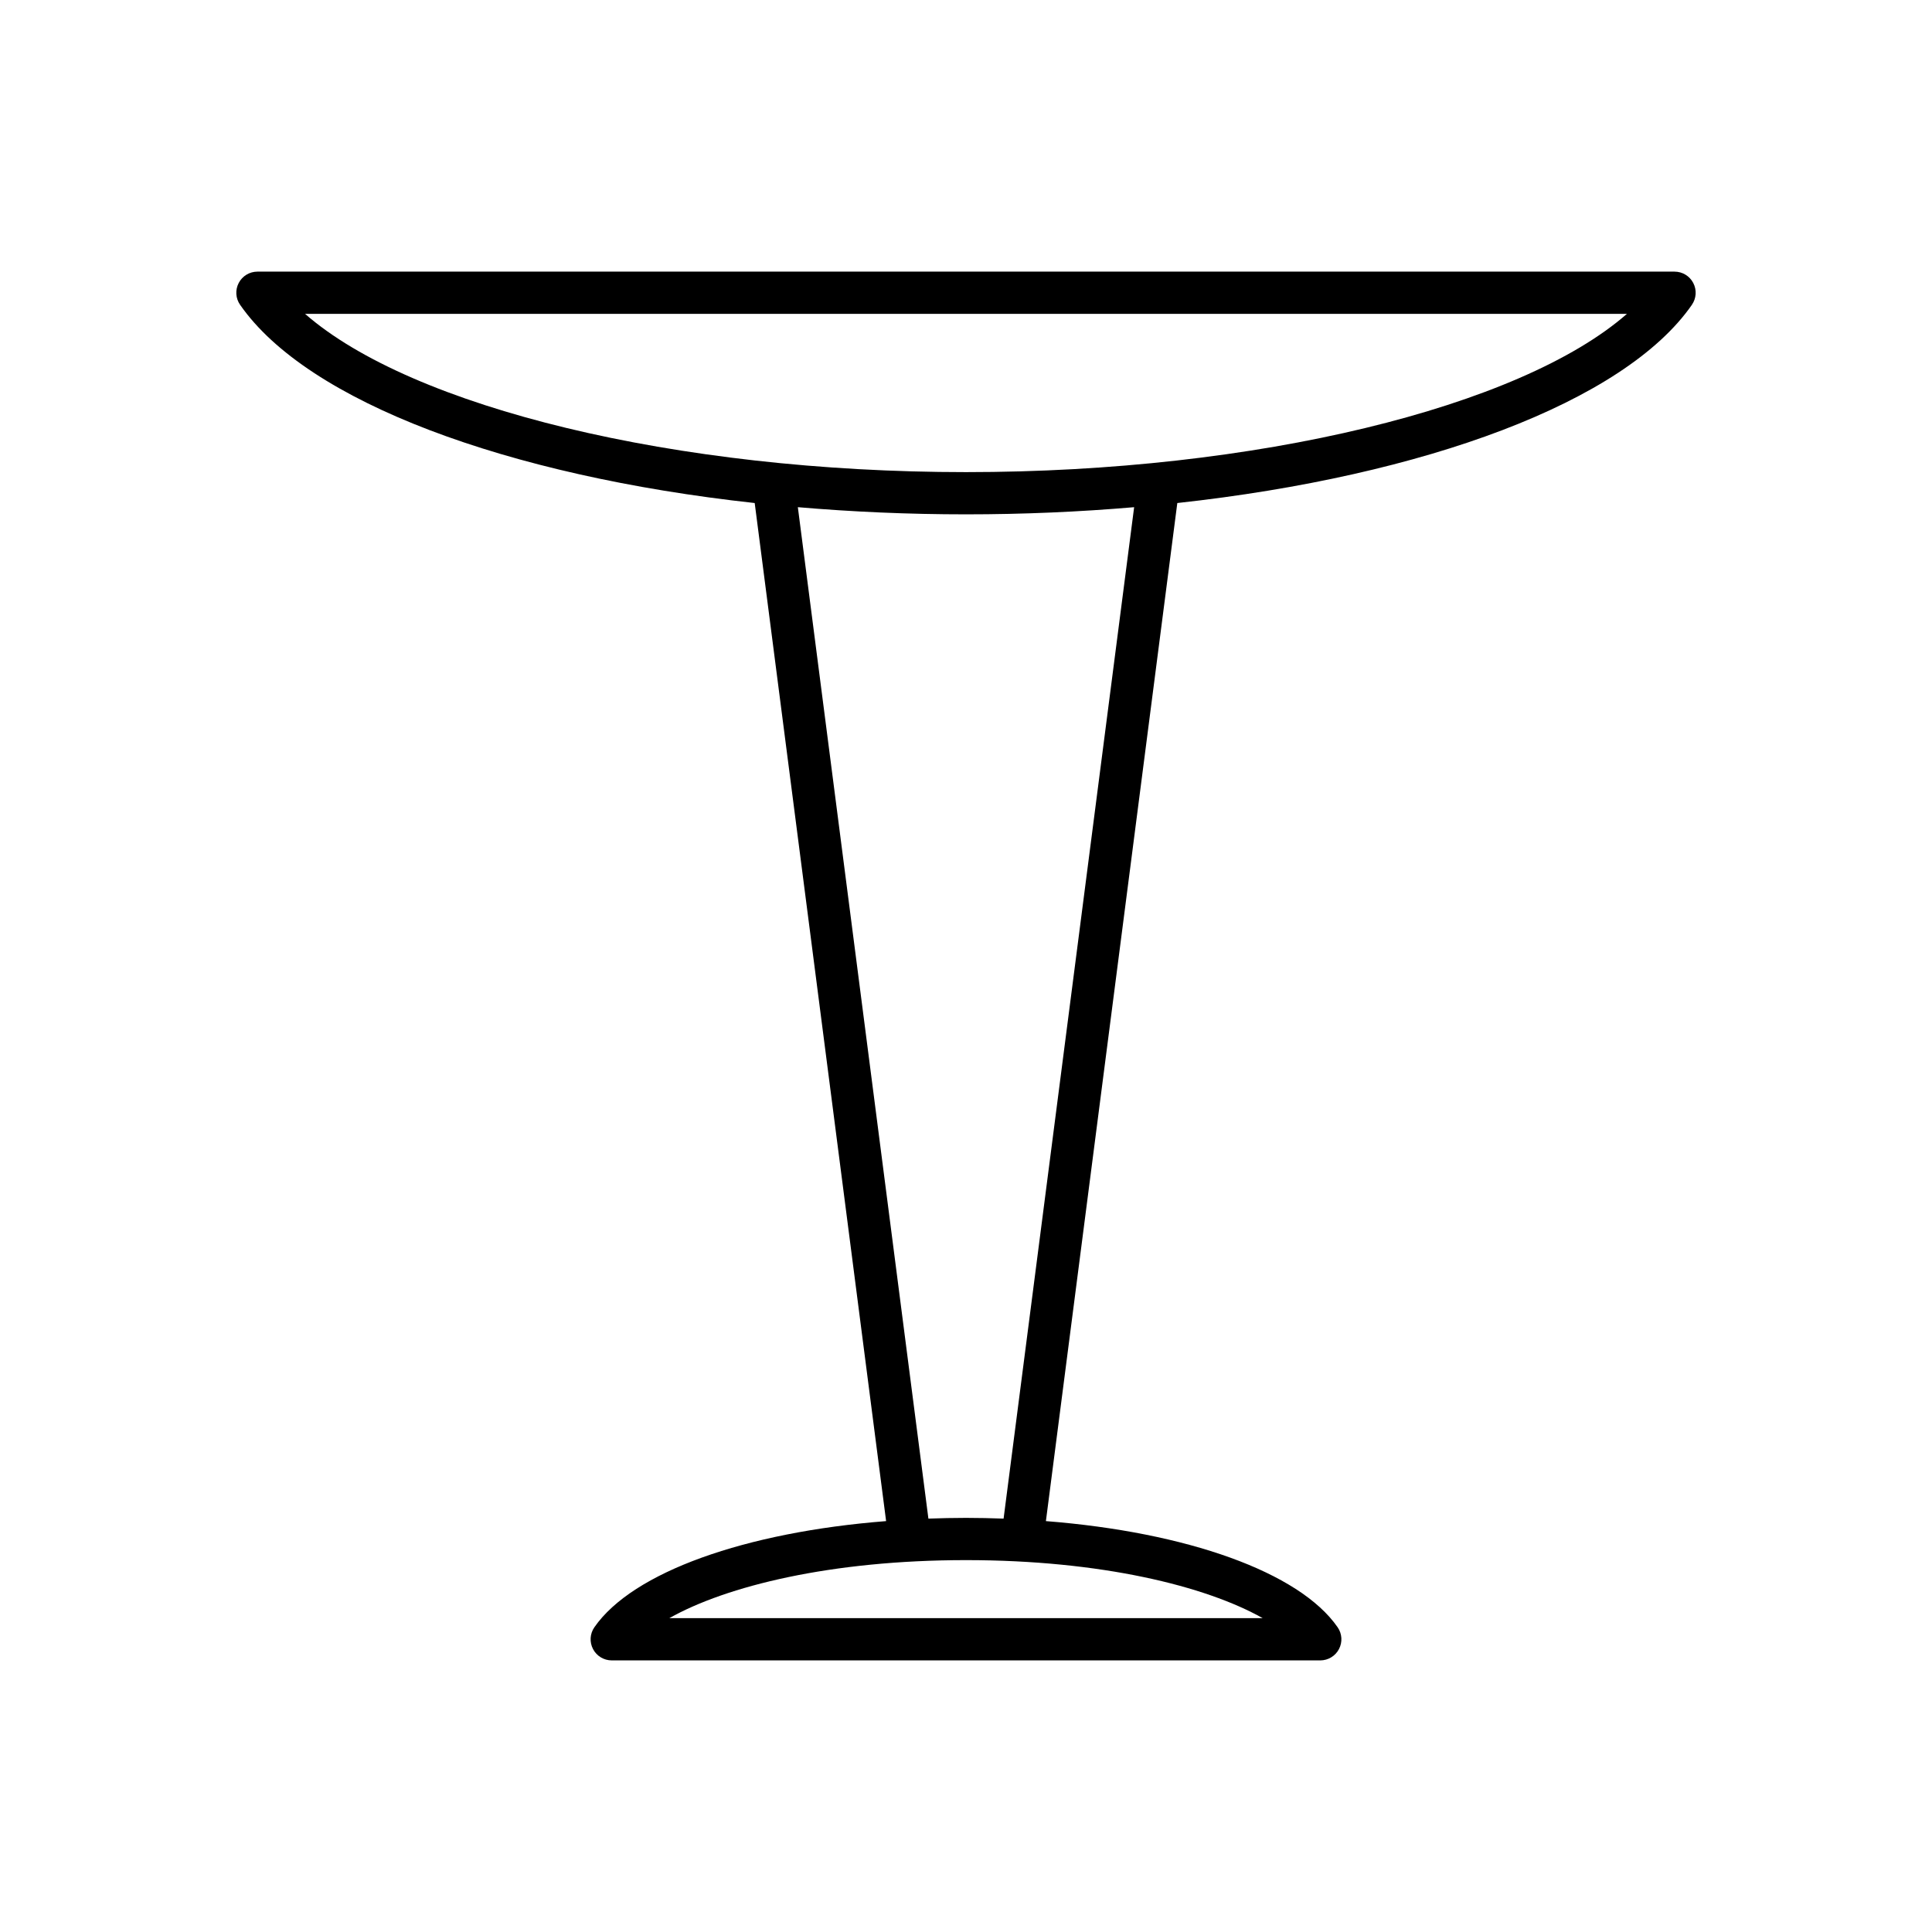 <?xml version="1.0" encoding="UTF-8"?>
<!-- Uploaded to: SVG Repo, www.svgrepo.com, Generator: SVG Repo Mixer Tools -->
<svg fill="#000000" width="800px" height="800px" version="1.1" viewBox="144 144 512 512" xmlns="http://www.w3.org/2000/svg">
 <path d="m592.37 224.77c1.191-1.711 1.328-3.938 0.359-5.785-0.961-1.844-2.875-3-4.957-3h-375.55c-2.082 0-3.996 1.156-4.957 3-0.969 1.848-0.832 4.074 0.359 5.785 17.844 25.723 70.598 45.336 136.38 52.539l34.824 269.8c-37.293 2.93-67.152 13.484-77.309 28.129-1.191 1.711-1.328 3.938-0.359 5.785 0.961 1.844 2.875 3 4.957 3h187.77c2.082 0 3.996-1.156 4.957-3 0.969-1.848 0.832-4.074-0.359-5.785-10.156-14.645-40.02-25.199-77.309-28.129l34.824-269.8c65.777-7.203 118.53-26.816 136.38-52.539zm-367.52 2.41h350.3c-28.293 24.762-98.215 41.938-175.15 41.938-76.941 0-146.86-17.176-175.15-41.938zm253.76 345.64h-157.22c15.105-8.508 42.828-15.371 78.613-15.371s63.504 6.863 78.609 15.371zm-68.648-26.371c-3.281-0.117-6.598-0.195-9.961-0.195-3.367 0-6.68 0.078-9.965 0.195l-34.598-268.04c14.391 1.234 29.305 1.898 44.562 1.898 15.254 0 30.172-0.664 44.559-1.895z"/>
</svg>